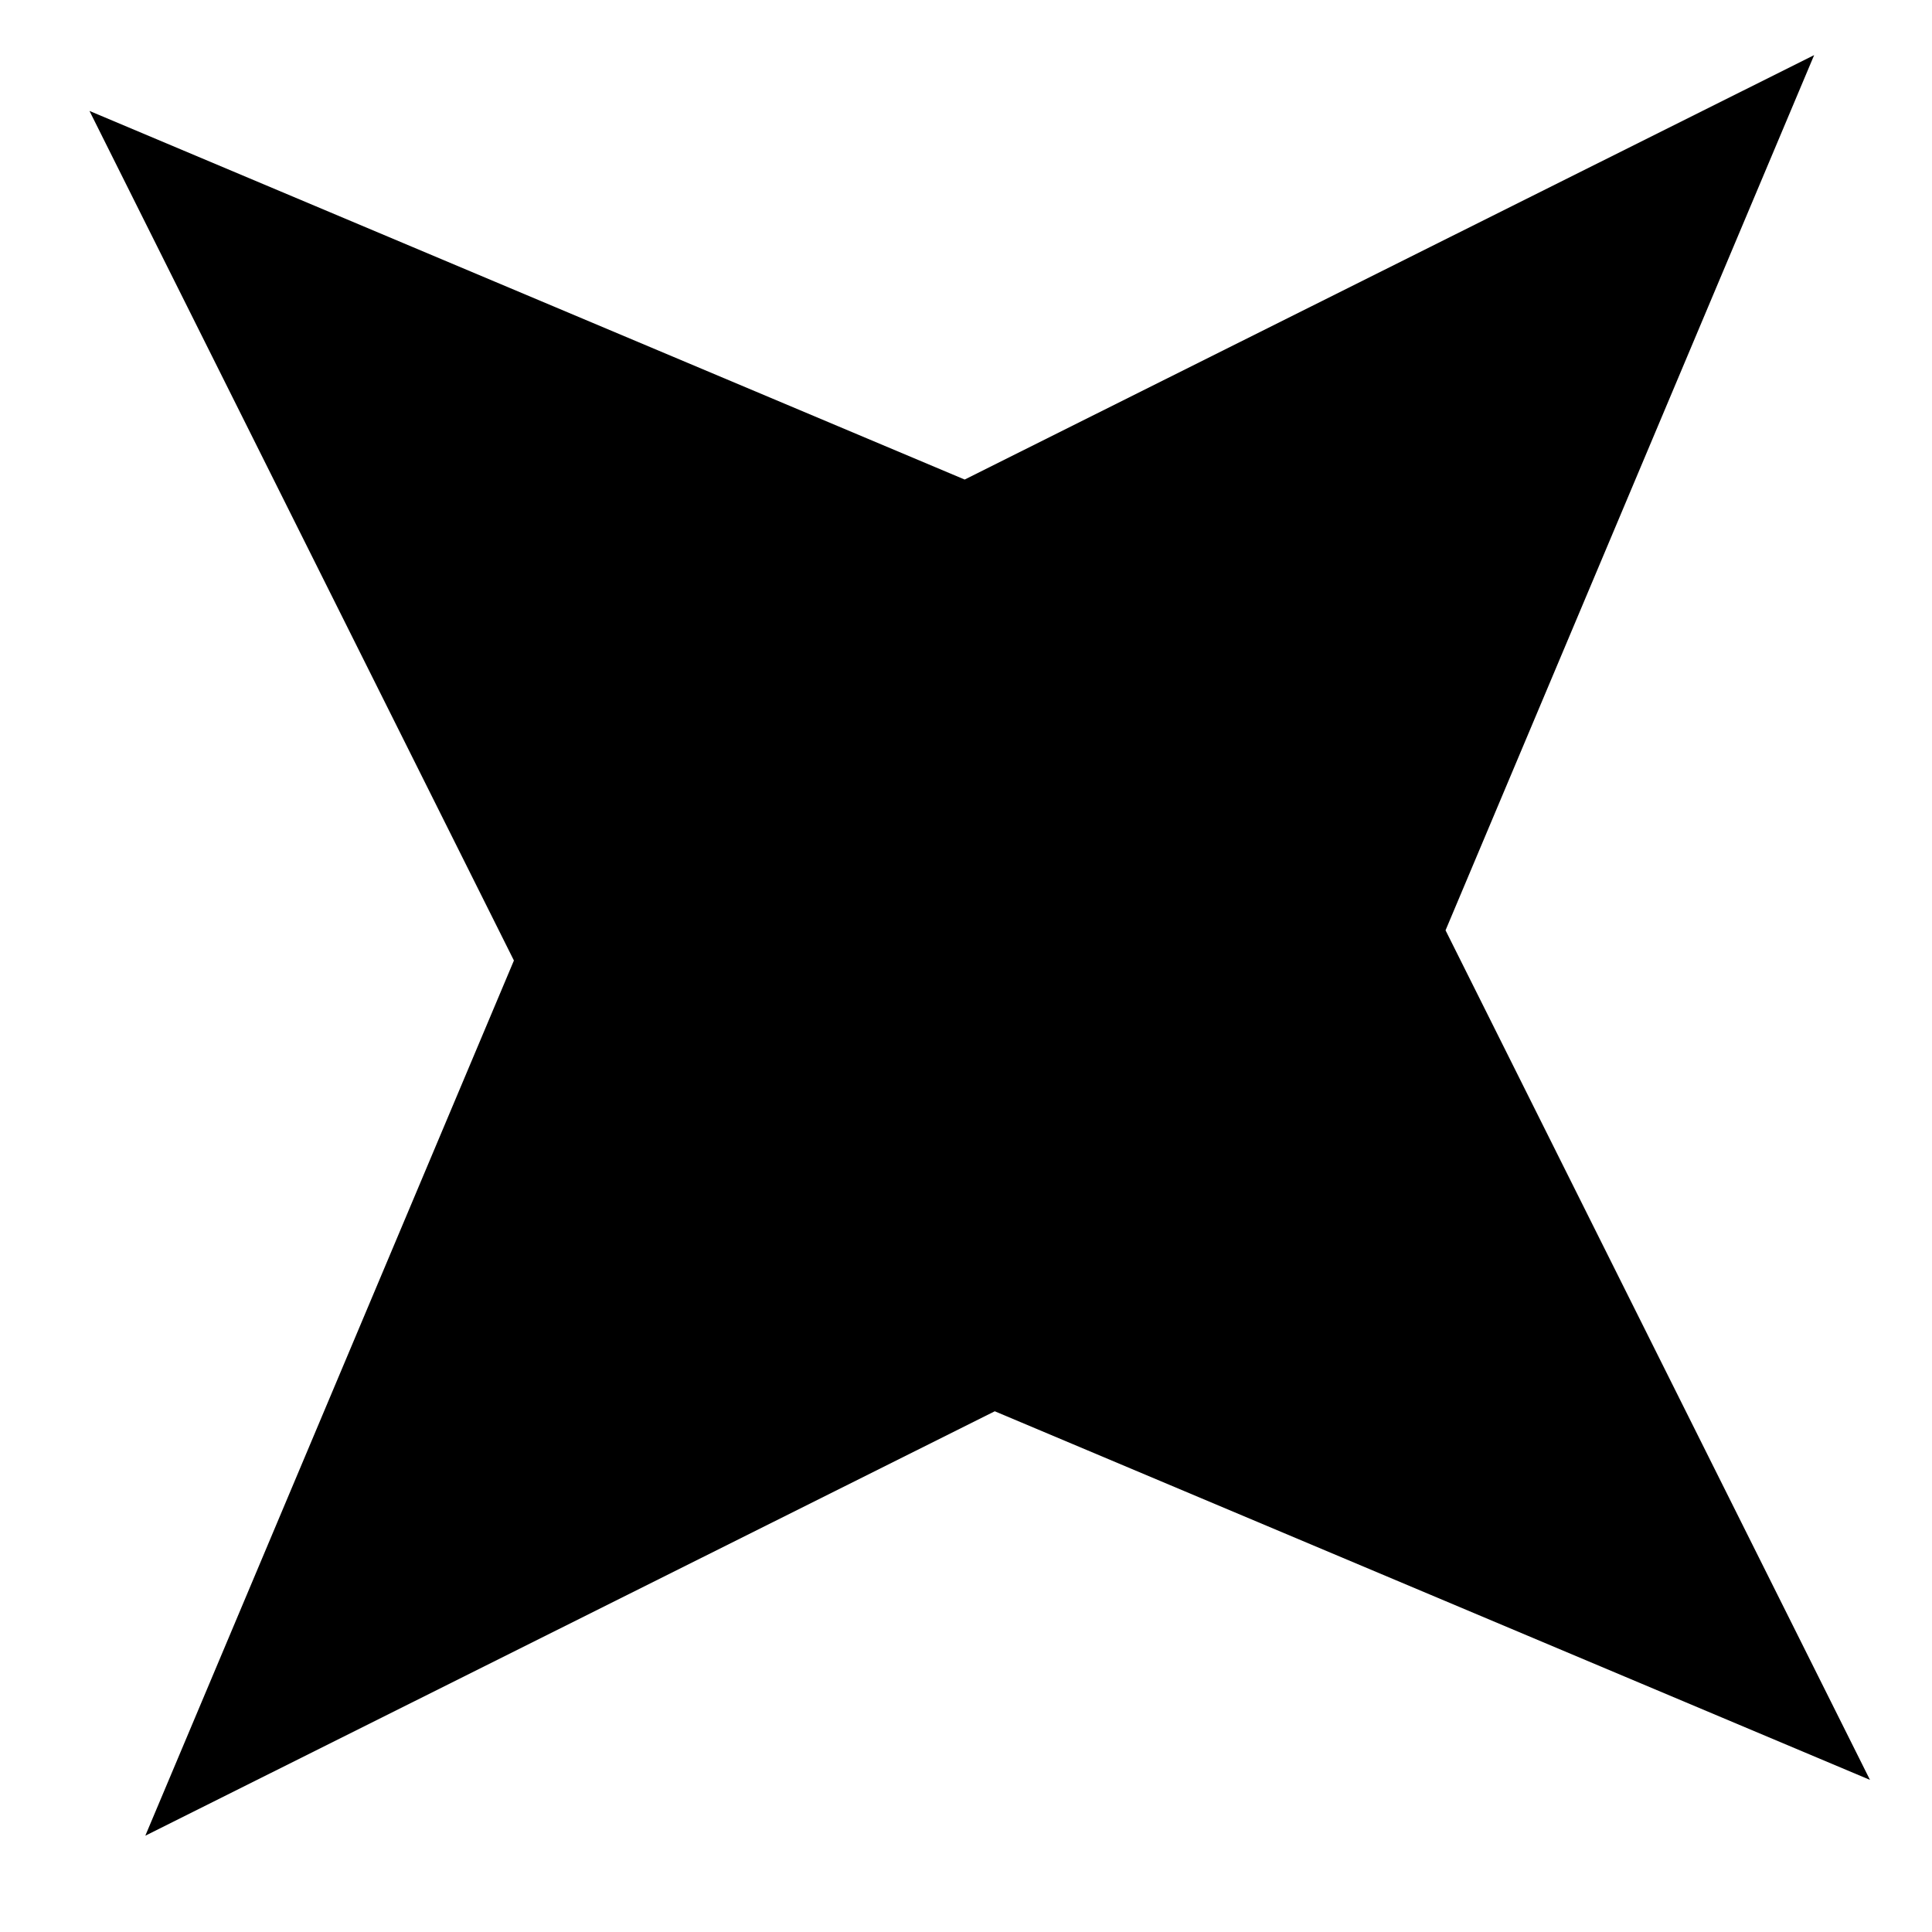 <svg width="19" height="19" viewBox="0 0 19 19" fill="none" xmlns="http://www.w3.org/2000/svg">
<path id="Star 1" d="M17.841 0.542L14.216 9.149L18.39 17.504L9.783 13.879L1.429 18.053L5.054 9.446L0.88 1.091L9.487 4.716L17.841 0.542Z" fill="black"/>
</svg>
